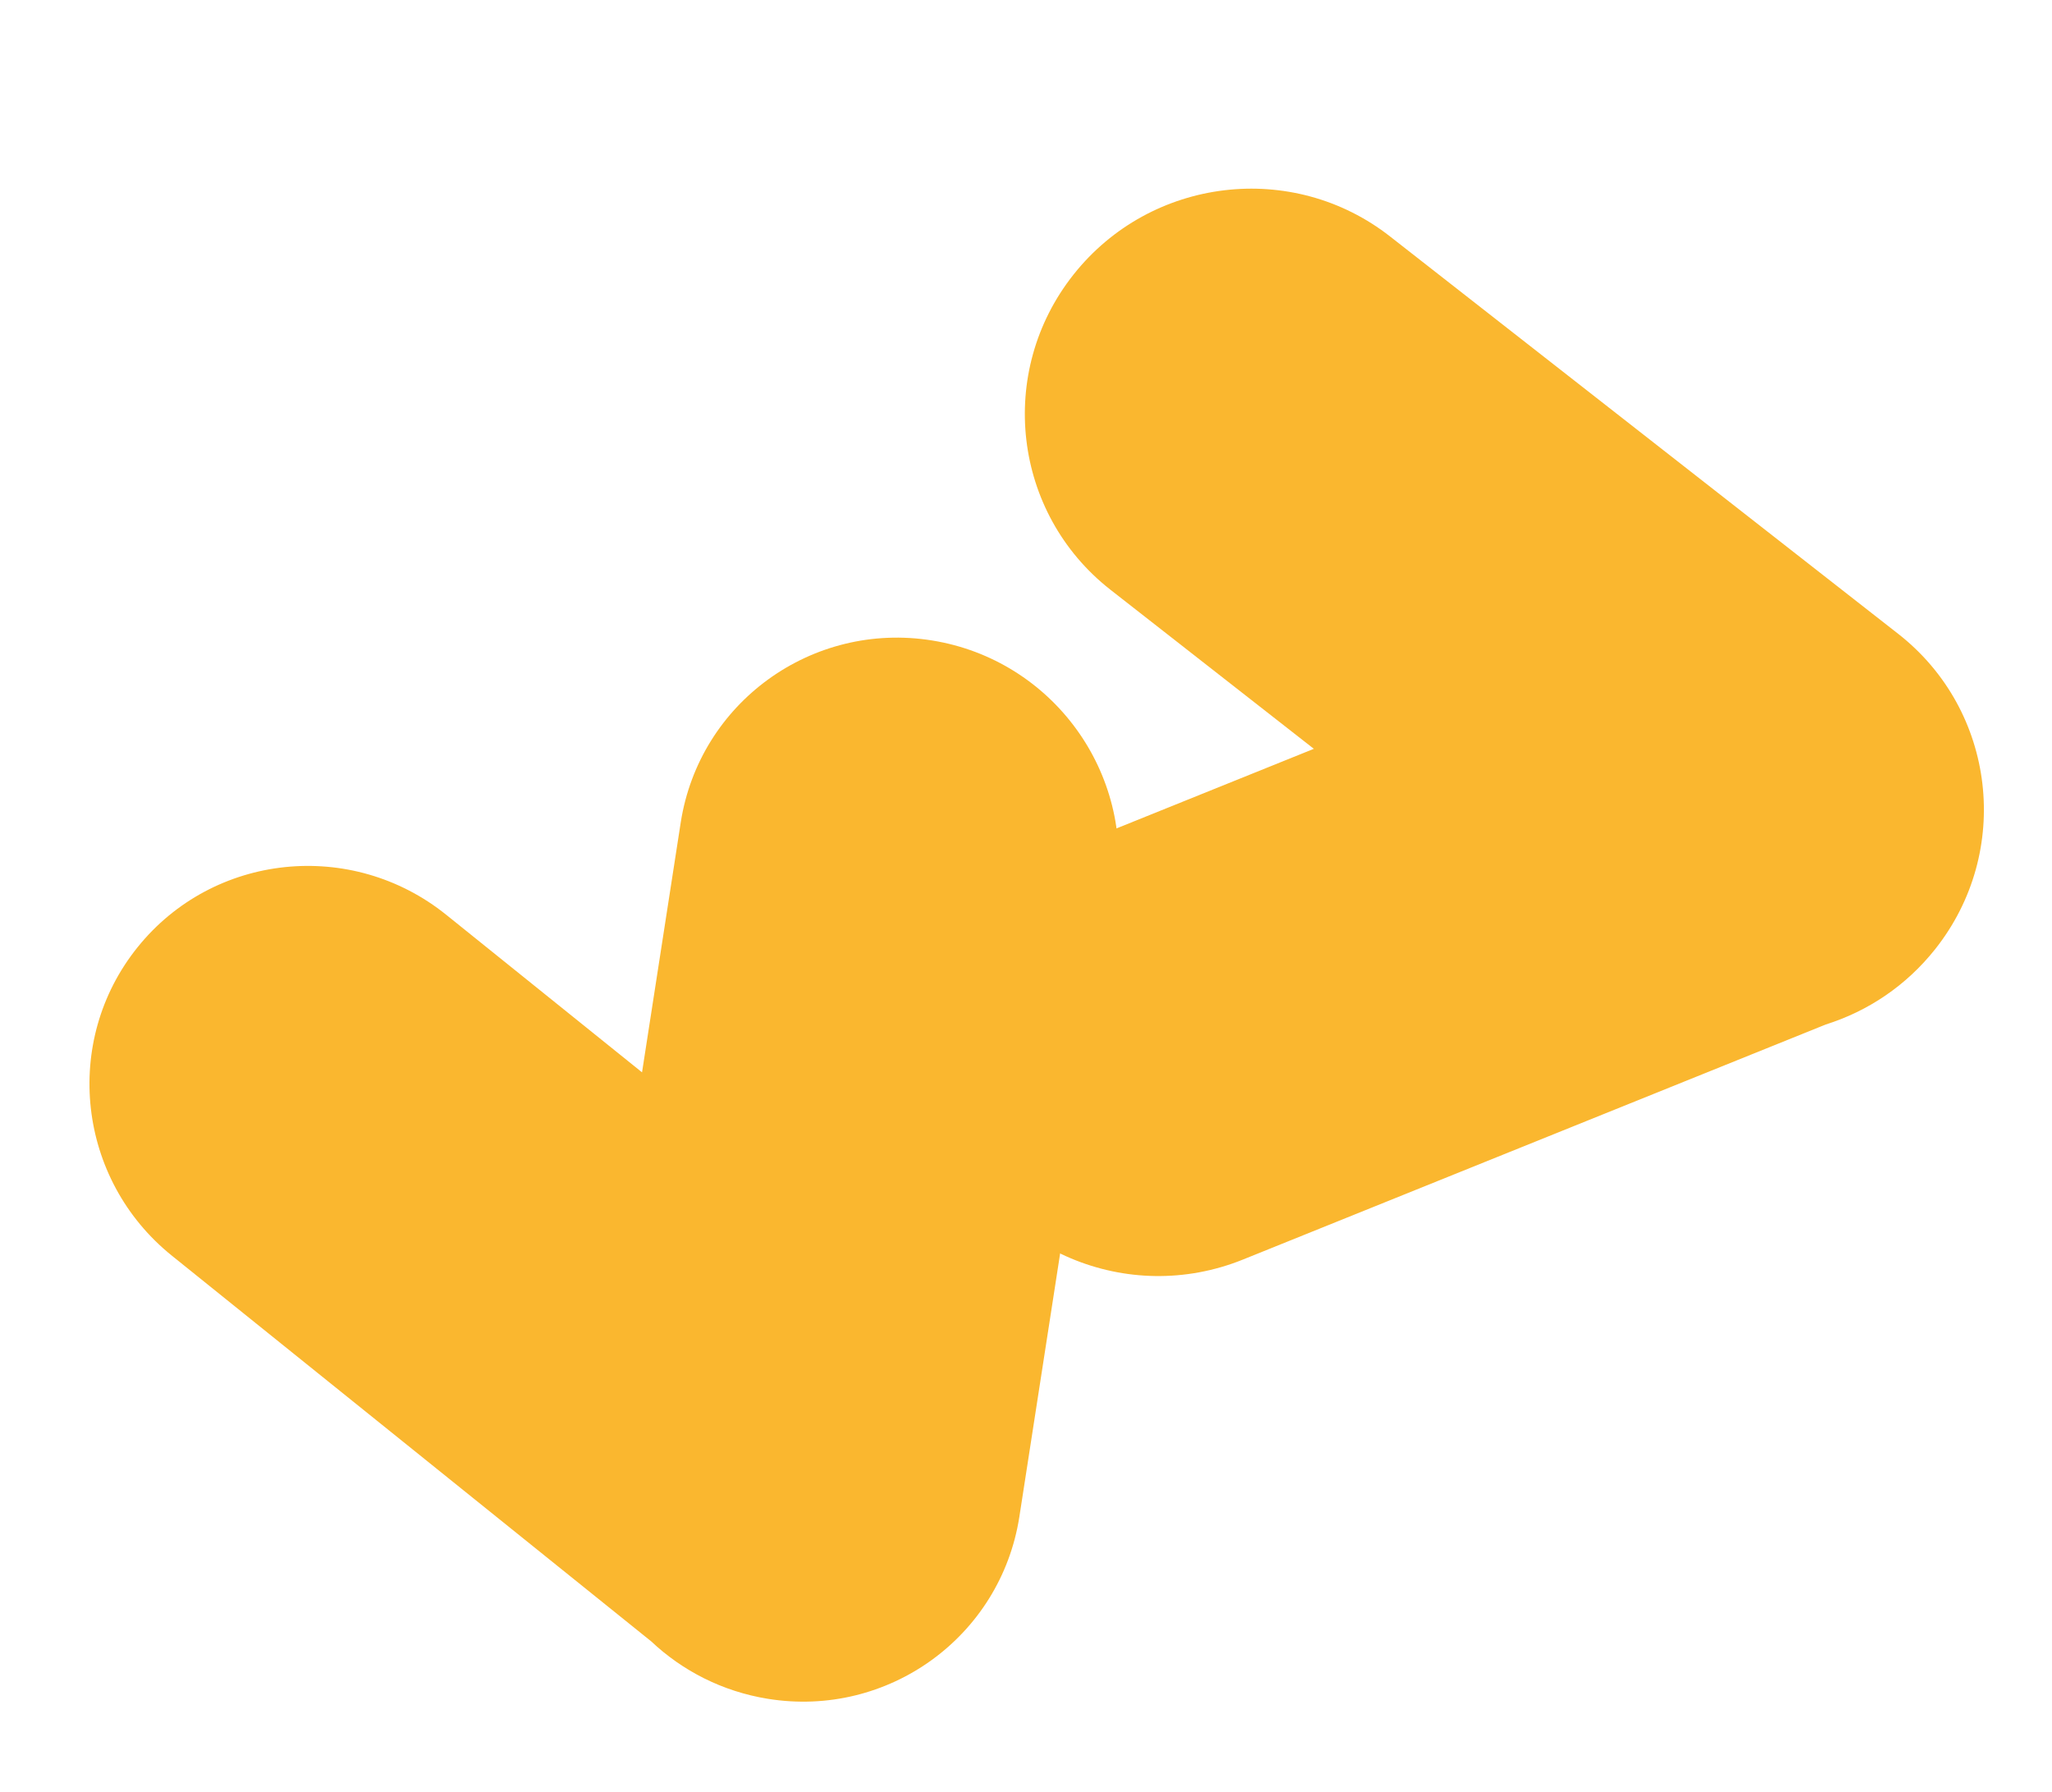 <?xml version="1.0" encoding="UTF-8"?> <svg xmlns="http://www.w3.org/2000/svg" width="3088" height="2696" viewBox="0 0 3088 2696" fill="none"><path d="M1024.43 1237.5C1052.66 1057.05 1222.17 934.497 1403.04 963.779C1583.9 993.064 1707.65 1163.09 1679.4 1343.55L1533.98 2282.48C1505.74 2462.93 1336.23 2585.48 1155.36 2556.19C1087.05 2545.13 1026.89 2513.98 979.987 2469.78L258.748 1889.52C116.199 1774.84 93.04 1567.02 207.02 1425.34C321 1283.67 528.959 1261.8 671.508 1376.48L966.184 1613.56L1024.43 1237.49L1024.43 1237.5Z" fill="#FAB72F"></path><path d="M1670.85 887.223C1524 772.037 1499.26 559.736 1615.59 413.042C1731.93 266.353 1945.28 240.811 2092.13 356.009L2856.93 954.044C3003.78 1069.24 3028.52 1281.54 2912.18 1428.23C2868.24 1483.63 2810.45 1521.75 2747.64 1541.52L1870.4 1895.3C1697.02 1965.22 1500.13 1882.21 1430.64 1709.9C1361.15 1537.58 1445.37 1341.21 1618.75 1271.29L1977.17 1126.75L1670.84 887.218L1670.85 887.223Z" fill="#FAB72F"></path></svg> 